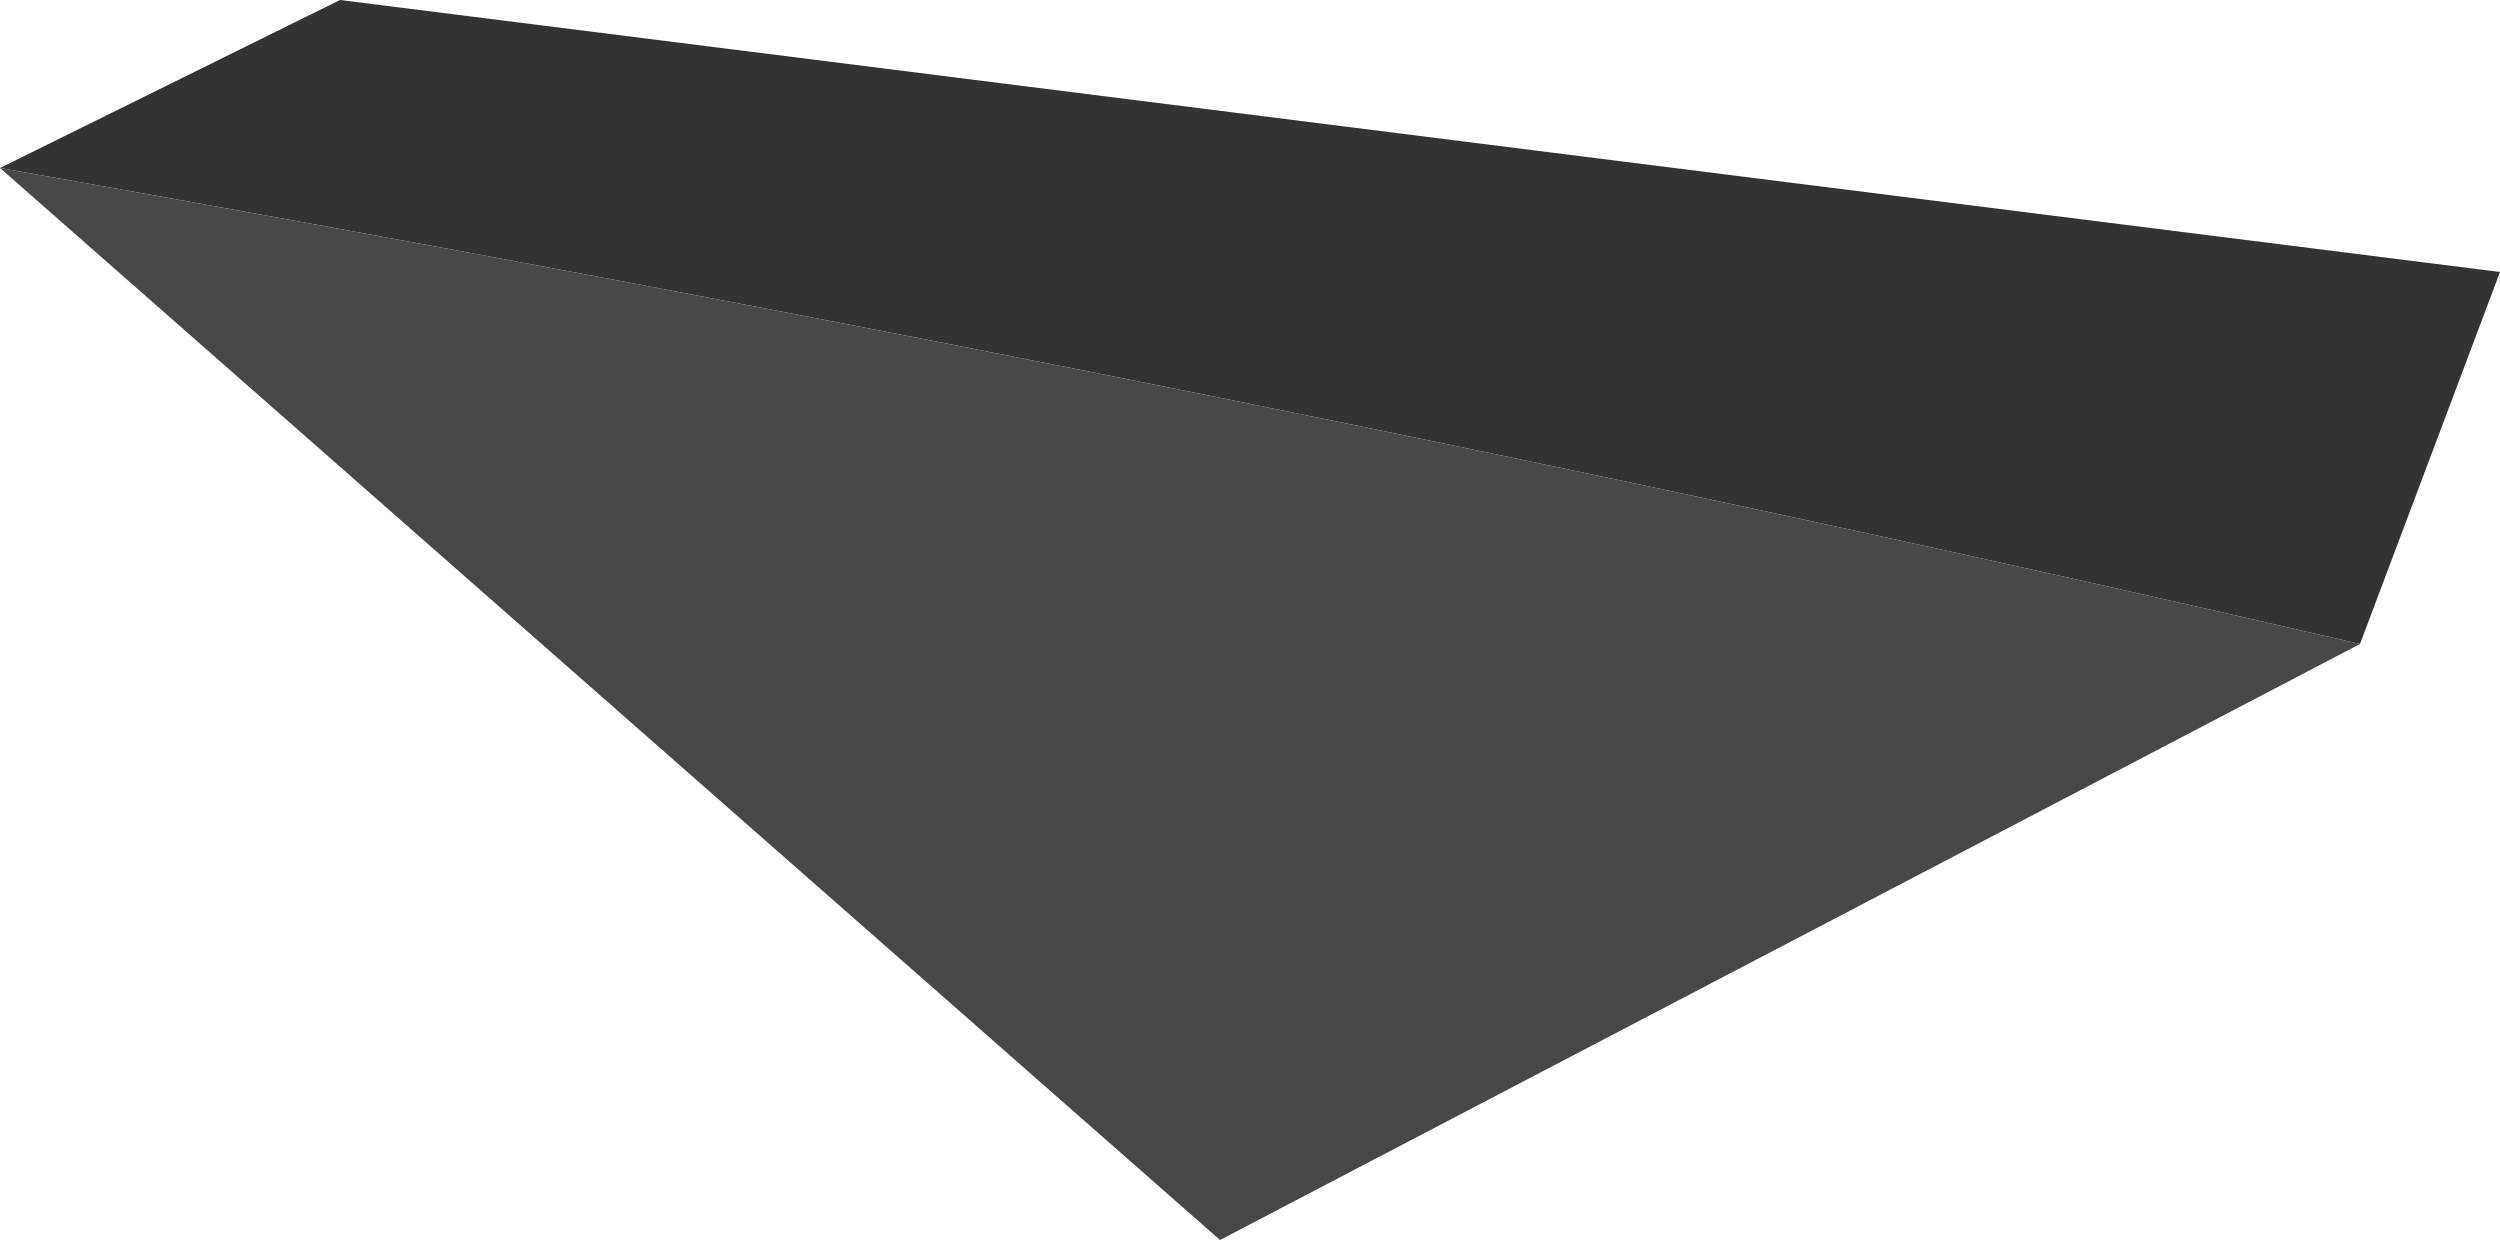 <?xml version="1.0" encoding="UTF-8" standalone="no"?>
<svg xmlns:xlink="http://www.w3.org/1999/xlink" height="15.5px" width="31.25px" xmlns="http://www.w3.org/2000/svg">
  <g transform="matrix(1.0, 0.0, 0.0, 1.0, 14.75, 5.8)">
    <path d="M-14.75 -3.7 L-10.5 -5.8 16.5 -2.4 14.75 2.25 Q1.15 -0.9 -14.75 -3.7" fill="#333333" fill-rule="evenodd" stroke="none"/>
    <path d="M14.75 2.25 L0.5 9.7 -14.75 -3.7 Q1.15 -0.9 14.75 2.25" fill="#474747" fill-rule="evenodd" stroke="none"/>
  </g>
</svg>
